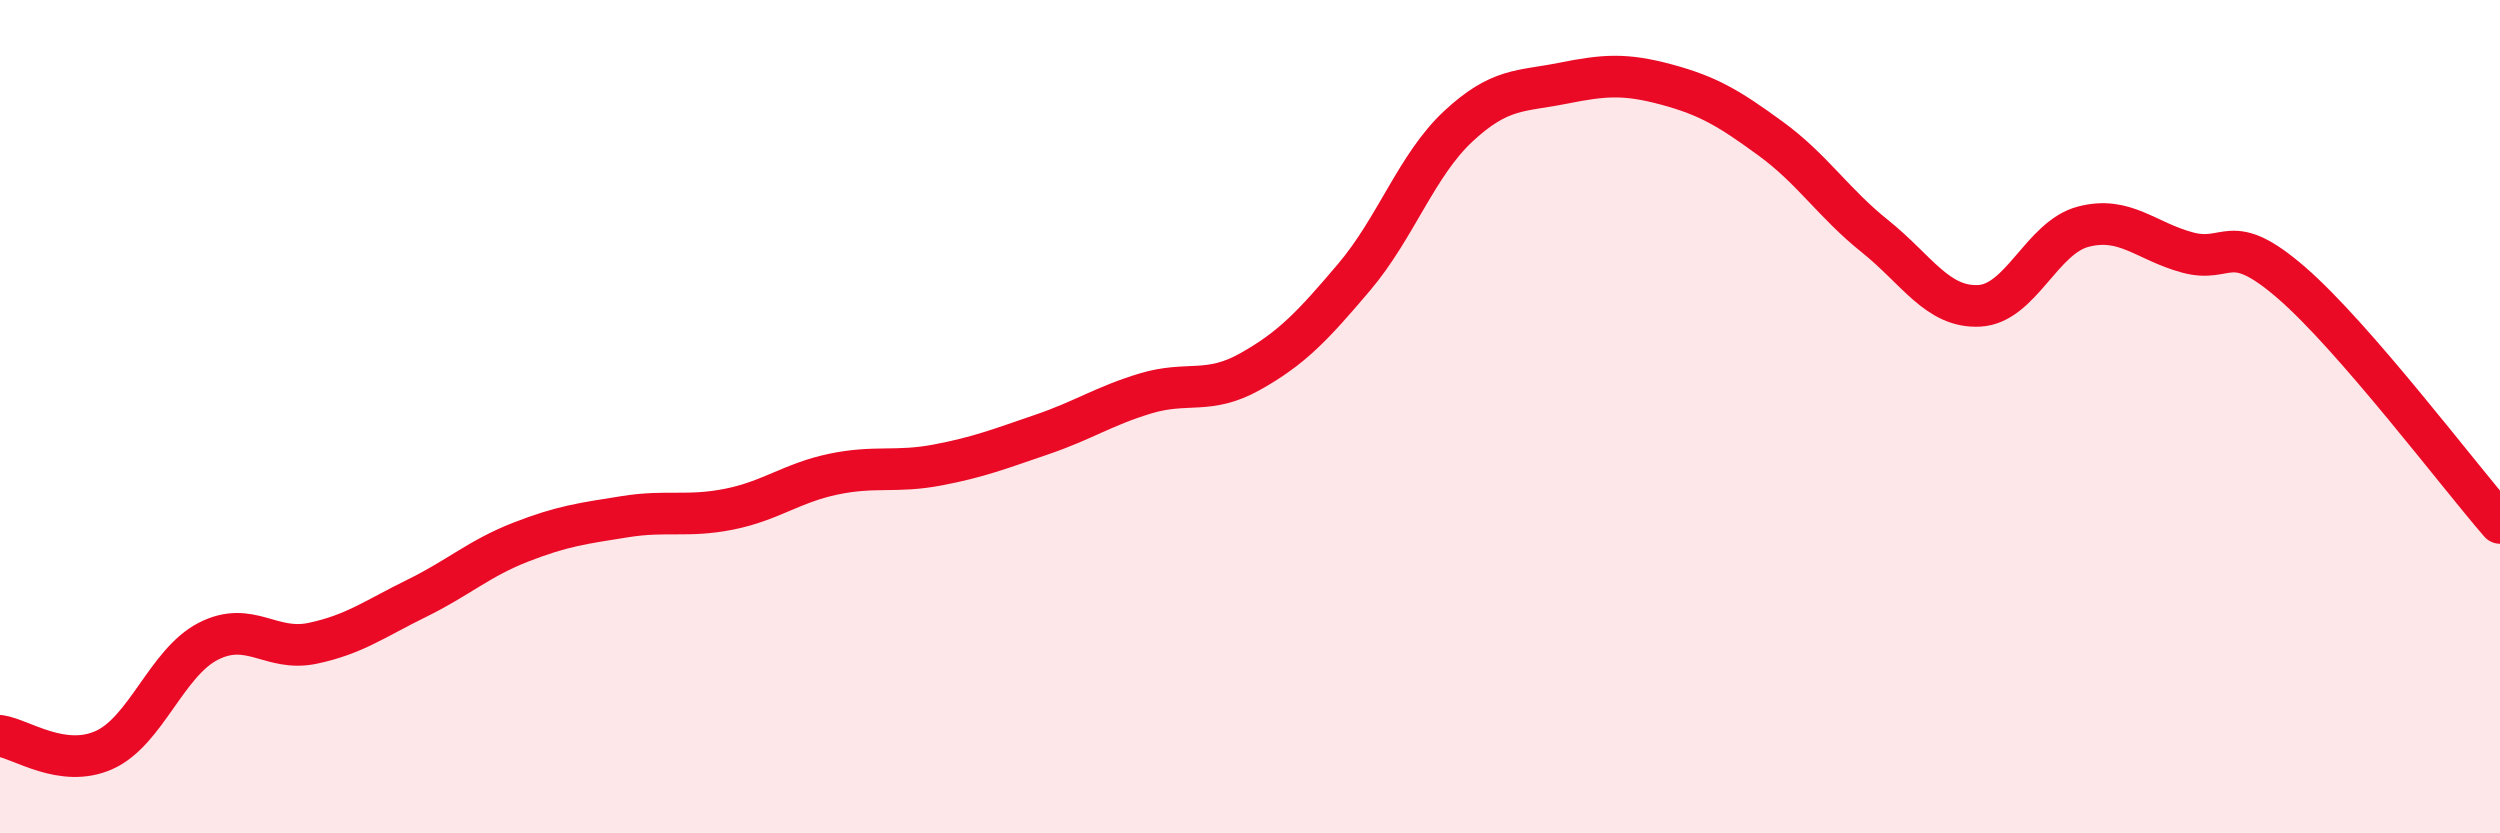 
    <svg width="60" height="20" viewBox="0 0 60 20" xmlns="http://www.w3.org/2000/svg">
      <path
        d="M 0,17.66 C 0.5,17.73 1.5,18.45 2.5,18 C 3.5,17.55 4,15.9 5,15.39 C 6,14.88 6.5,15.65 7.5,15.44 C 8.5,15.23 9,14.85 10,14.36 C 11,13.87 11.5,13.4 12.5,13.01 C 13.5,12.62 14,12.56 15,12.4 C 16,12.24 16.5,12.42 17.5,12.22 C 18.5,12.02 19,11.59 20,11.38 C 21,11.17 21.5,11.35 22.5,11.16 C 23.5,10.97 24,10.77 25,10.43 C 26,10.09 26.5,9.74 27.5,9.44 C 28.5,9.14 29,9.48 30,8.92 C 31,8.36 31.5,7.83 32.5,6.65 C 33.5,5.47 34,3.96 35,3.03 C 36,2.1 36.5,2.2 37.5,2 C 38.5,1.8 39,1.76 40,2.03 C 41,2.3 41.5,2.6 42.5,3.33 C 43.5,4.06 44,4.87 45,5.67 C 46,6.47 46.5,7.39 47.5,7.34 C 48.5,7.29 49,5.7 50,5.44 C 51,5.18 51.5,5.79 52.5,6.06 C 53.5,6.33 53.5,5.49 55,6.79 C 56.5,8.09 59,11.4 60,12.55L60 20L0 20Z"
        fill="#EB0A25"
        opacity="0.1"
        stroke-linecap="round"
        stroke-linejoin="round"
      />
      <path
        d="M 0,17.66 C 0.5,17.73 1.5,18.45 2.5,18 C 3.5,17.55 4,15.9 5,15.39 C 6,14.88 6.5,15.65 7.5,15.44 C 8.5,15.23 9,14.85 10,14.36 C 11,13.87 11.5,13.4 12.5,13.01 C 13.5,12.62 14,12.56 15,12.4 C 16,12.24 16.5,12.42 17.5,12.22 C 18.5,12.02 19,11.59 20,11.38 C 21,11.17 21.5,11.35 22.5,11.16 C 23.5,10.97 24,10.77 25,10.43 C 26,10.09 26.5,9.74 27.5,9.44 C 28.5,9.14 29,9.48 30,8.92 C 31,8.36 31.5,7.83 32.5,6.65 C 33.5,5.47 34,3.96 35,3.03 C 36,2.1 36.5,2.2 37.5,2 C 38.5,1.8 39,1.76 40,2.03 C 41,2.3 41.5,2.6 42.5,3.33 C 43.5,4.06 44,4.87 45,5.67 C 46,6.47 46.5,7.39 47.5,7.34 C 48.5,7.29 49,5.7 50,5.44 C 51,5.18 51.5,5.79 52.5,6.06 C 53.5,6.33 53.5,5.49 55,6.79 C 56.5,8.09 59,11.4 60,12.55"
        stroke="#EB0A25"
        stroke-width="1"
        fill="none"
        stroke-linecap="round"
        stroke-linejoin="round"
      />
    </svg>
  